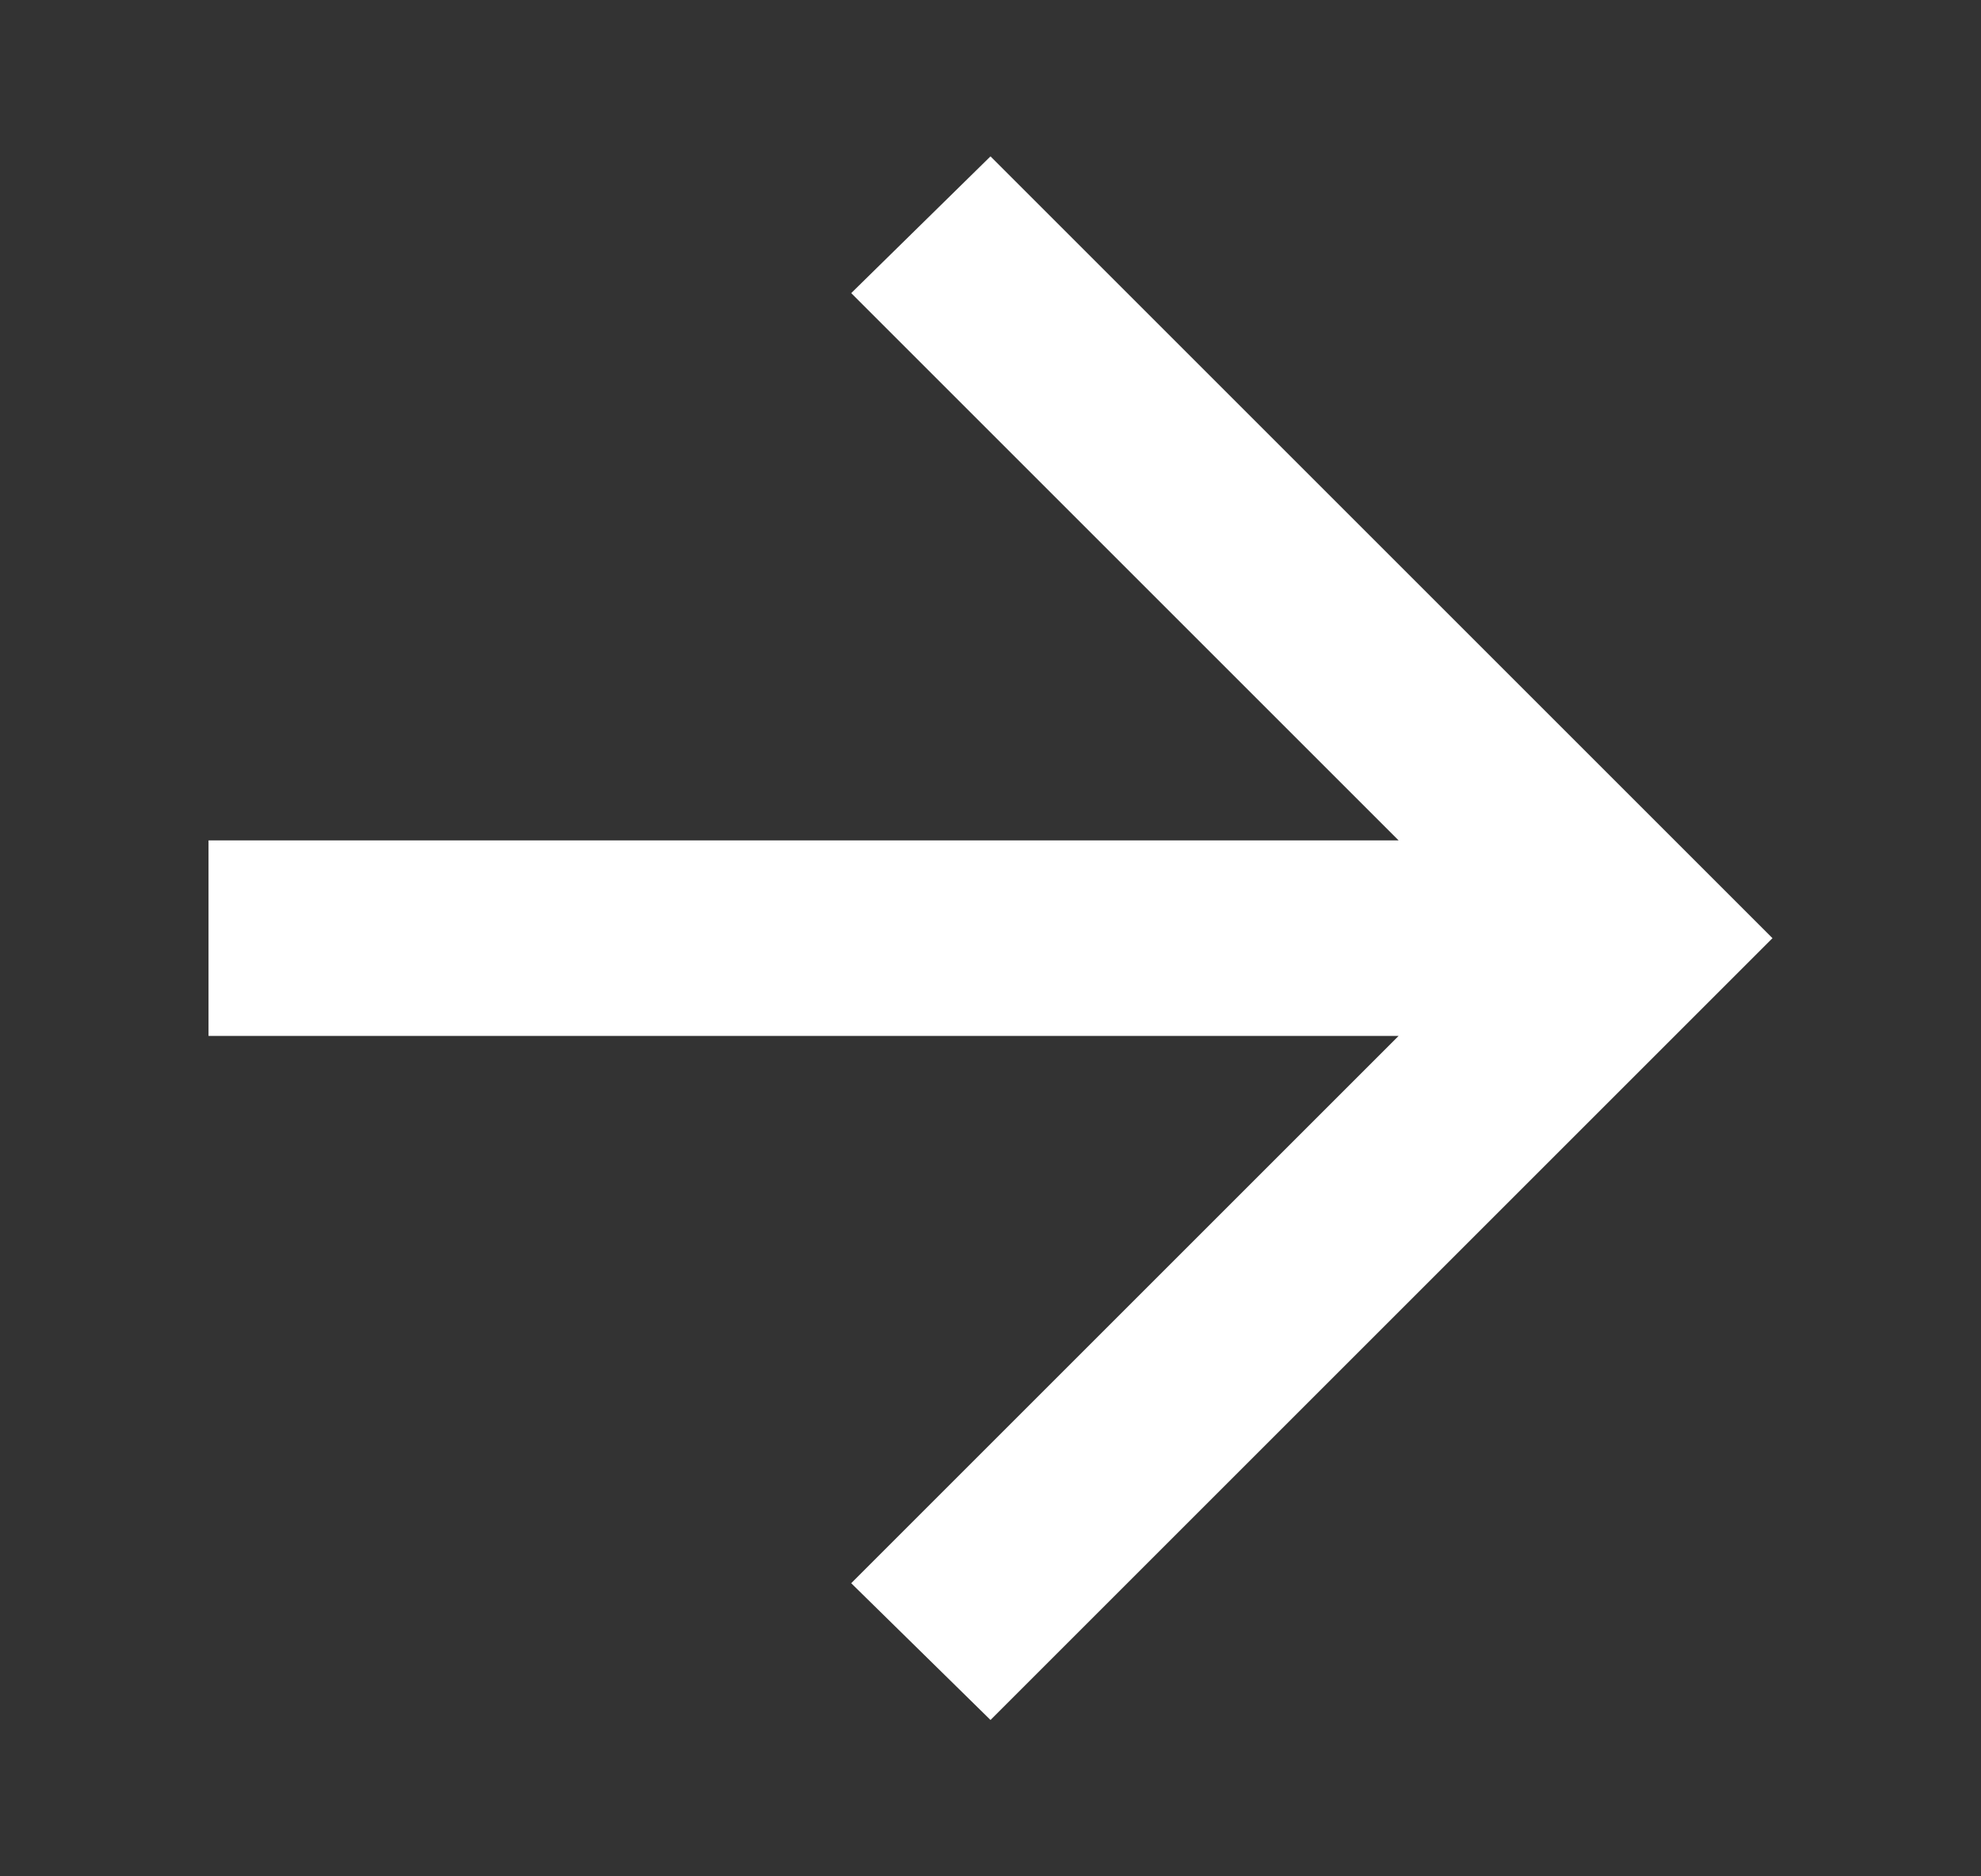 <?xml version="1.0" encoding="UTF-8"?> <svg xmlns="http://www.w3.org/2000/svg" width="19" height="18" viewBox="0 0 19 18" fill="none"><rect x="0" y="0" width="19" height="18" fill="#333333" stroke="none"/><path d="M13.414 8.062L8.164 2.812L9.5 1.5L17 9L9.5 16.5L8.164 15.188L13.414 9.938L2 9.938L2 8.062L13.414 8.062Z" fill="white"></path></svg> 